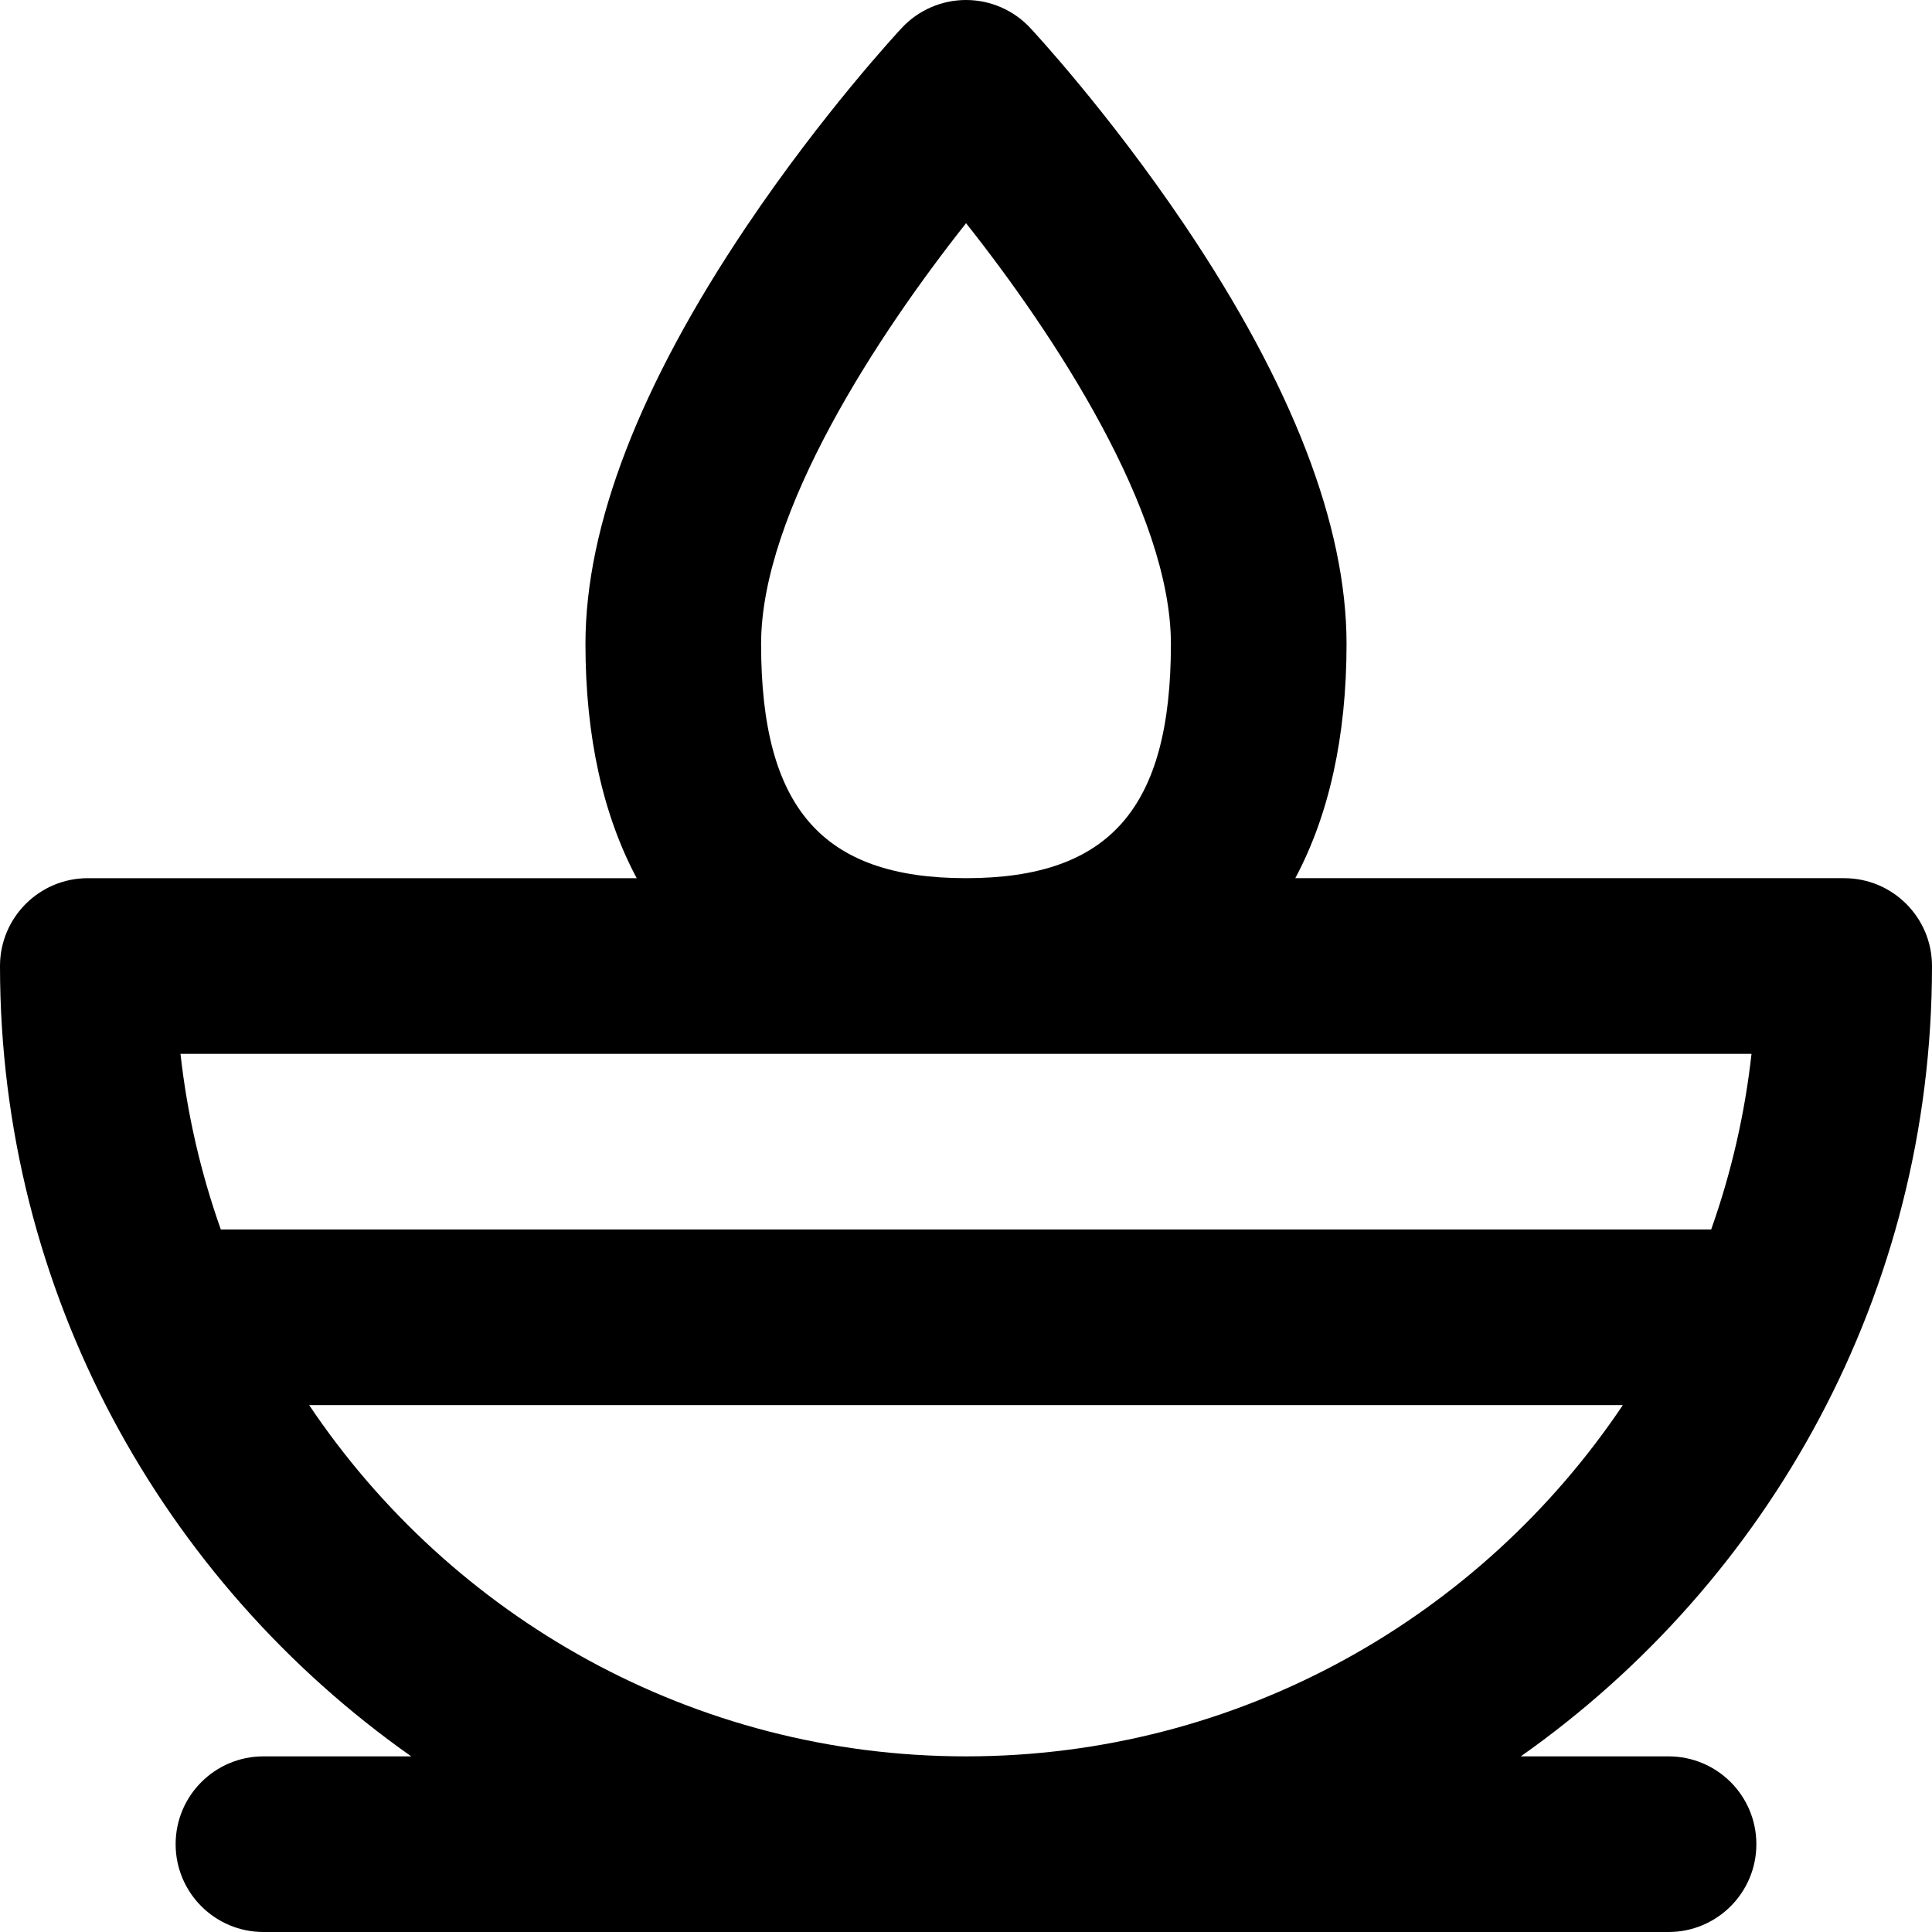 <?xml version="1.0" encoding="iso-8859-1"?>
<!-- Uploaded to: SVG Repo, www.svgrepo.com, Generator: SVG Repo Mixer Tools -->
<svg fill="#000000" height="800px" width="800px" version="1.1" id="Layer_1" xmlns="http://www.w3.org/2000/svg" xmlns:xlink="http://www.w3.org/1999/xlink" 
	 viewBox="0 0 512 512" xml:space="preserve">
<g>
	<g>
		<path d="M442.182,465.455h-39.163C468.88,419.088,512,342.489,512,256c0-12.853-10.42-23.273-23.273-23.273H343.263
			c8.899-16.656,13.585-37.48,13.585-62.061c0-31.365-14.384-68.641-42.754-110.792c-20.193-30.003-40.237-51.575-41.079-52.48
			C268.614,2.678,262.451,0,256,0c-6.451,0-12.612,2.678-17.014,7.395c-0.844,0.903-20.886,22.477-41.081,52.48
			c-28.369,42.152-42.754,79.427-42.754,110.792c0,24.581,4.686,45.405,13.583,62.061H23.273C10.42,232.727,0,243.147,0,256
			c0,86.489,43.12,163.088,108.982,209.455H69.818c-12.853,0-23.273,10.42-23.273,23.273c0,12.853,10.42,23.273,23.273,23.273
			h372.364c12.853,0,23.273-10.42,23.273-23.273C465.455,475.875,455.035,465.455,442.182,465.455z M256.017,59.153
			c23.17,29.232,54.286,76.378,54.286,111.514c0,43.501-16.24,62.061-54.303,62.061c-38.063,0-54.303-18.559-54.303-62.061
			C201.697,135.641,232.844,88.429,256.017,59.153z M58.517,325.818c-5.258-14.826-8.895-30.411-10.687-46.545h416.34
			c-1.792,16.134-5.43,31.719-10.687,46.545H58.517z M256.002,465.455c-72.467,0-136.454-36.997-174.074-93.091h348.146
			C392.454,428.457,328.468,465.455,256.002,465.455z"/>
	</g>
</g>
</svg>
